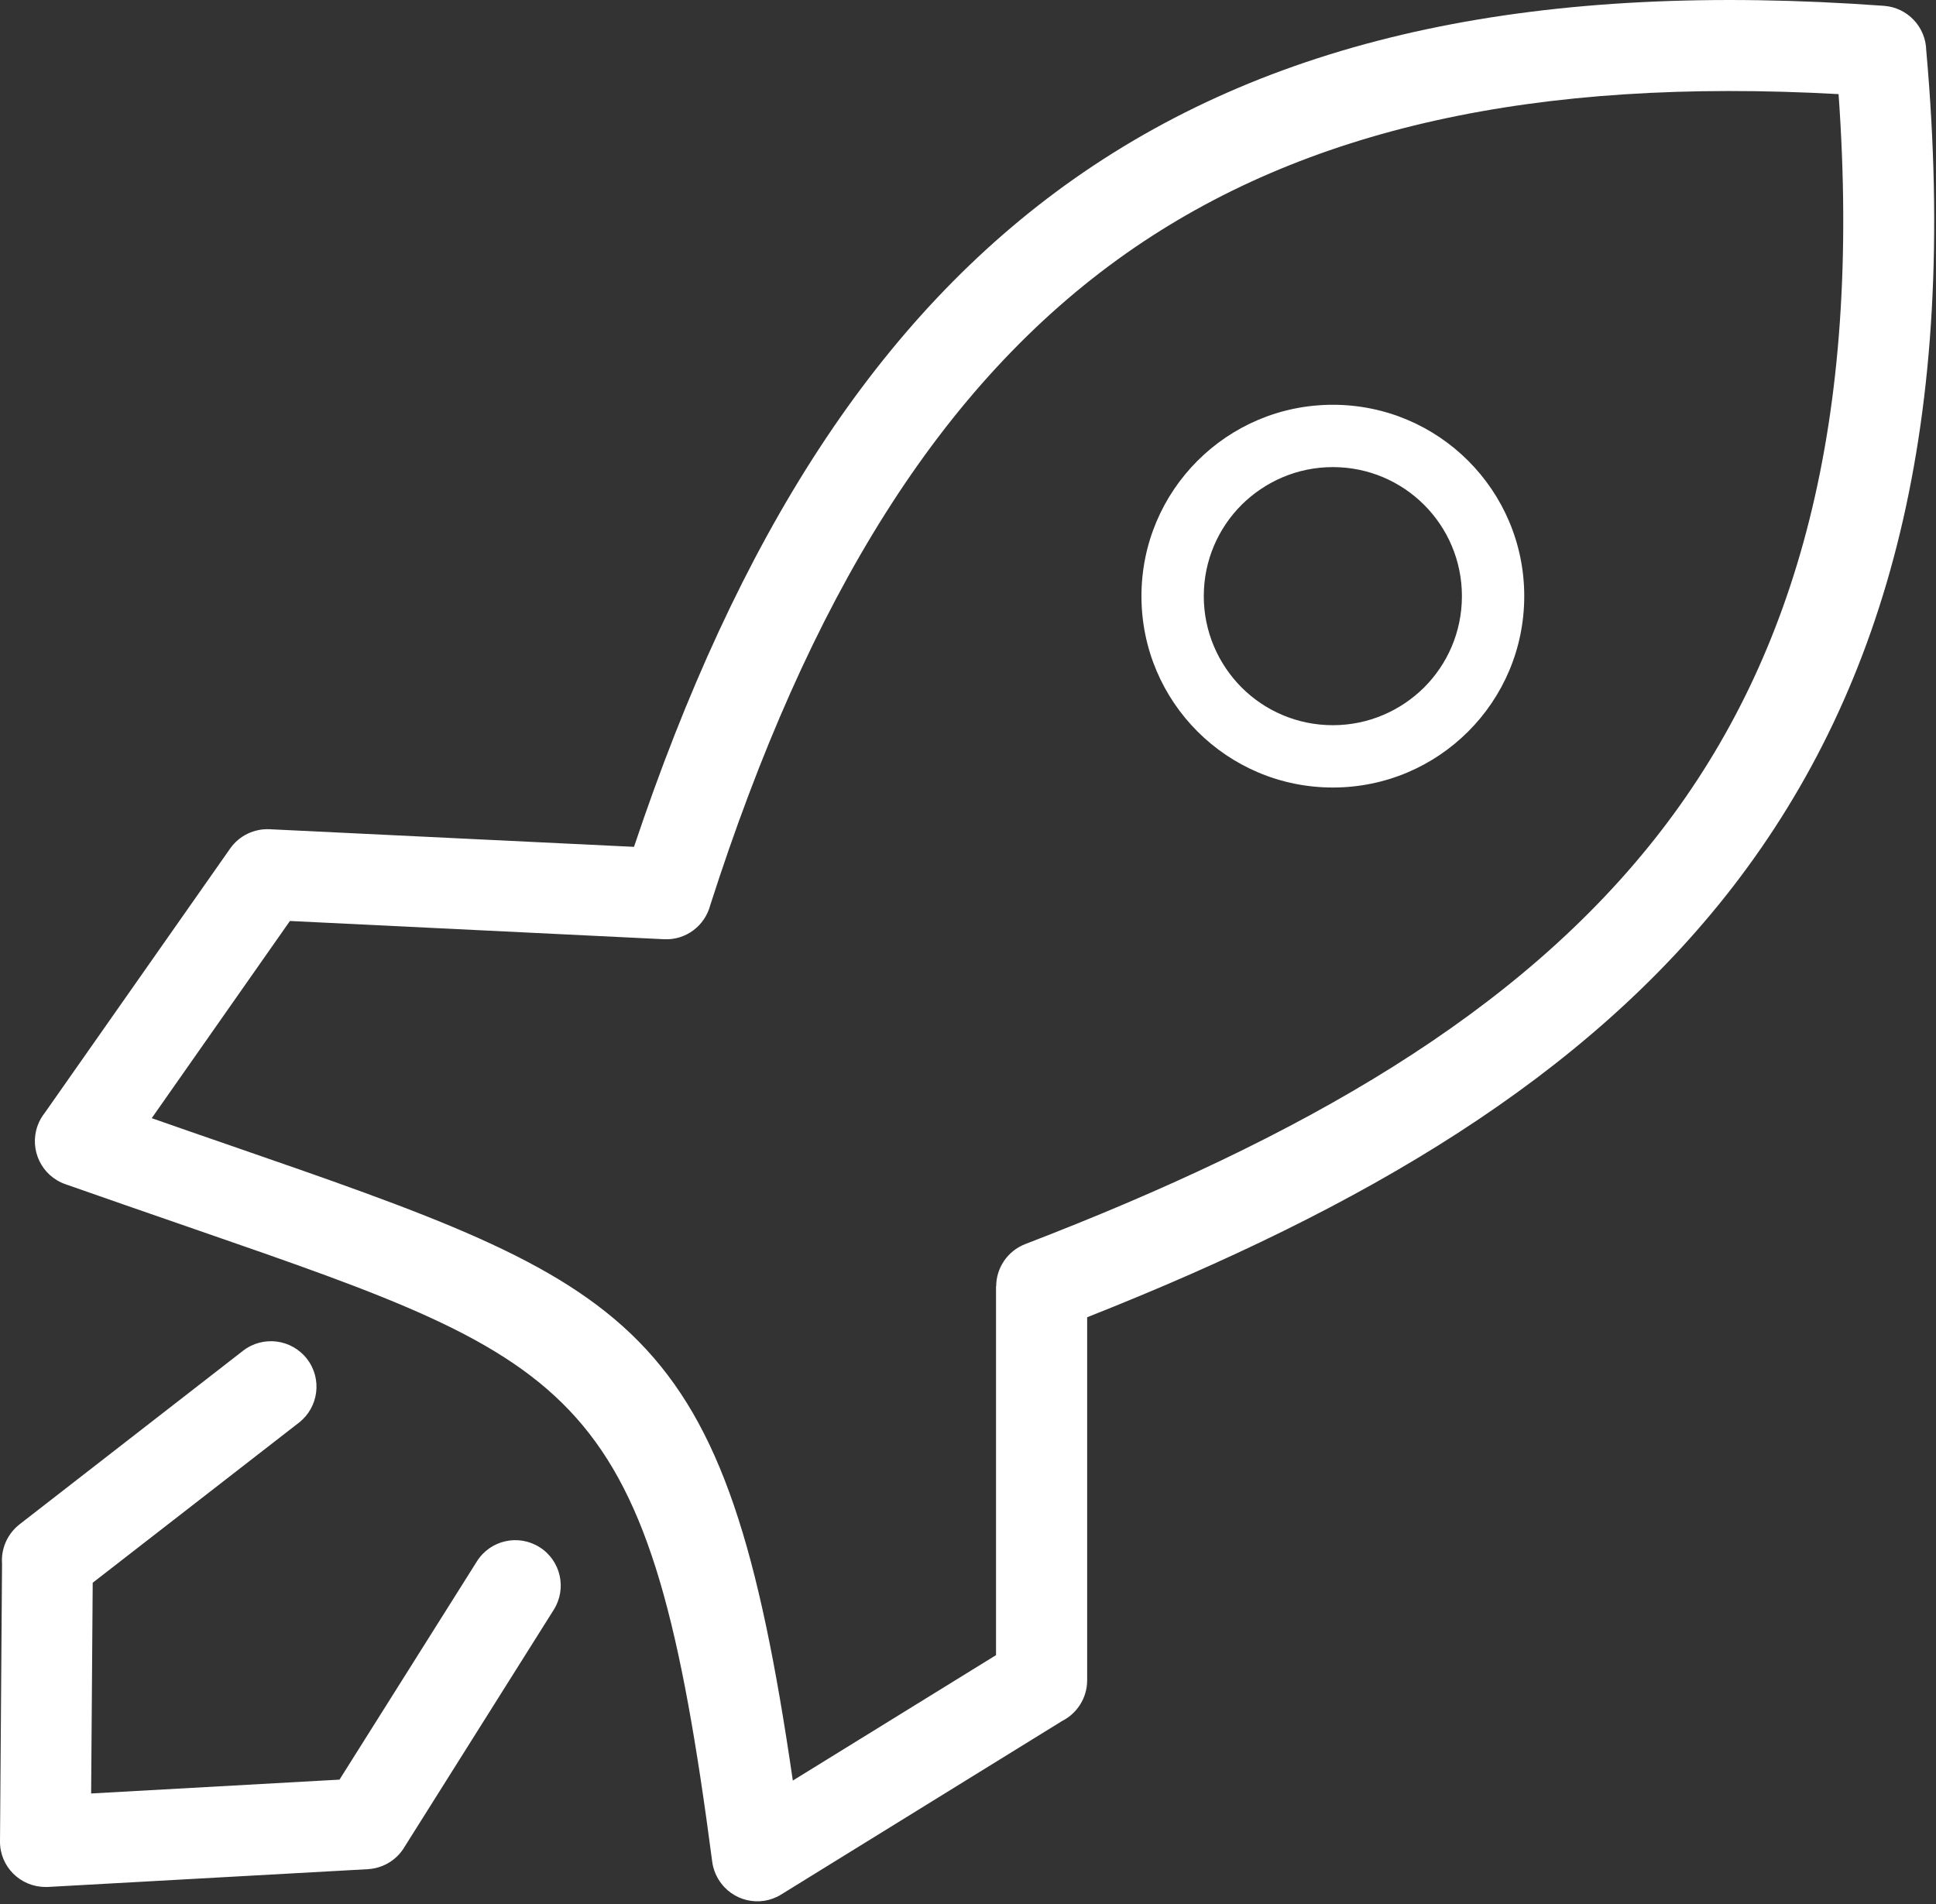 <svg width="123" height="121" viewBox="0 0 123 121" fill="none" xmlns="http://www.w3.org/2000/svg">
<rect x="0" y="0" width="123" height="121" fill="#333333" stroke="none"/>
<g clip-path="url(#clip0_161_1801)">
<path d="M15.44 85.83C16.7 84.85 18.52 85.08 19.5 86.34C20.48 87.6 20.25 89.42 18.99 90.4L5.89 100.57L5.79 113.96L21.57 113.08L30.3 99.21C31.15 97.86 32.93 97.46 34.28 98.31C35.63 99.16 36.03 100.94 35.18 102.29L25.71 117.34C25.24 118.15 24.38 118.71 23.37 118.77L3.04 119.9C2.98 119.9 2.93 119.9 2.87 119.9C1.28 119.89 -0.01 118.6 5.77493e-05 117.01L0.13 99.36C0.06 98.43 0.45 97.48 1.24 96.86L15.44 85.83ZM40.28 53.81C46.87 34.12 55.74 20.17 68.23 11.37C81.2 2.25 97.86 -1.21 119.69 0.37C121.2 0.48 122.35 1.72 122.38 3.2C124.49 26.84 119.91 43.6 110.13 56.3C100.71 68.51 86.6 76.77 69.07 83.7V106.77C69.07 107.9 68.42 108.88 67.47 109.36L49.63 120.38C48.28 121.22 46.5 120.8 45.66 119.44C45.44 119.08 45.3 118.69 45.25 118.3C41.3 88.11 37.1 86.66 12.42 78.12C9.48 77.1 6.29 76 4.14 75.24C2.64 74.71 1.85 73.06 2.38 71.55C2.49 71.23 2.66 70.94 2.86 70.69L14.62 53.92C15.21 53.08 16.16 52.65 17.12 52.69L40.28 53.81ZM84.68 25.72C88.04 25.72 91.08 27.08 93.28 29.28C95.48 31.48 96.84 34.52 96.84 37.88C96.84 41.24 95.48 44.28 93.28 46.48C91.08 48.68 88.04 50.04 84.68 50.04C81.32 50.04 78.28 48.68 76.08 46.48C73.88 44.28 72.52 41.24 72.52 37.88C72.52 34.52 73.88 31.48 76.08 29.28C78.28 27.08 81.32 25.72 84.68 25.72ZM90.48 32.08C89 30.6 86.95 29.68 84.68 29.68C82.42 29.68 80.37 30.6 78.88 32.08C77.4 33.56 76.48 35.61 76.48 37.88C76.48 40.14 77.4 42.19 78.88 43.68C80.36 45.16 82.41 46.08 84.68 46.08C86.94 46.08 88.99 45.16 90.48 43.68C91.96 42.2 92.88 40.15 92.88 37.88C92.88 35.61 91.96 33.56 90.48 32.08ZM71.55 16.1C59.74 24.42 51.37 38.04 45.12 57.53C44.78 58.82 43.58 59.75 42.19 59.68L18.42 58.52L9.64 71.05C11.5 71.7 12.93 72.2 14.3 72.67C40.62 81.77 46.09 83.66 50.37 113.14L63.28 105.17V81.74H63.29C63.29 80.58 64 79.49 65.14 79.05C82.6 72.33 96.55 64.45 105.55 52.77C114.14 41.62 118.3 26.82 116.81 5.98C97.58 4.92 82.89 8.13 71.55 16.1Z" fill="white"/>
</g>
<defs>
<clipPath id="clip0_161_1801">
<rect width="122.88" height="120.81" fill="white"/>
</clipPath>
</defs>
</svg>
